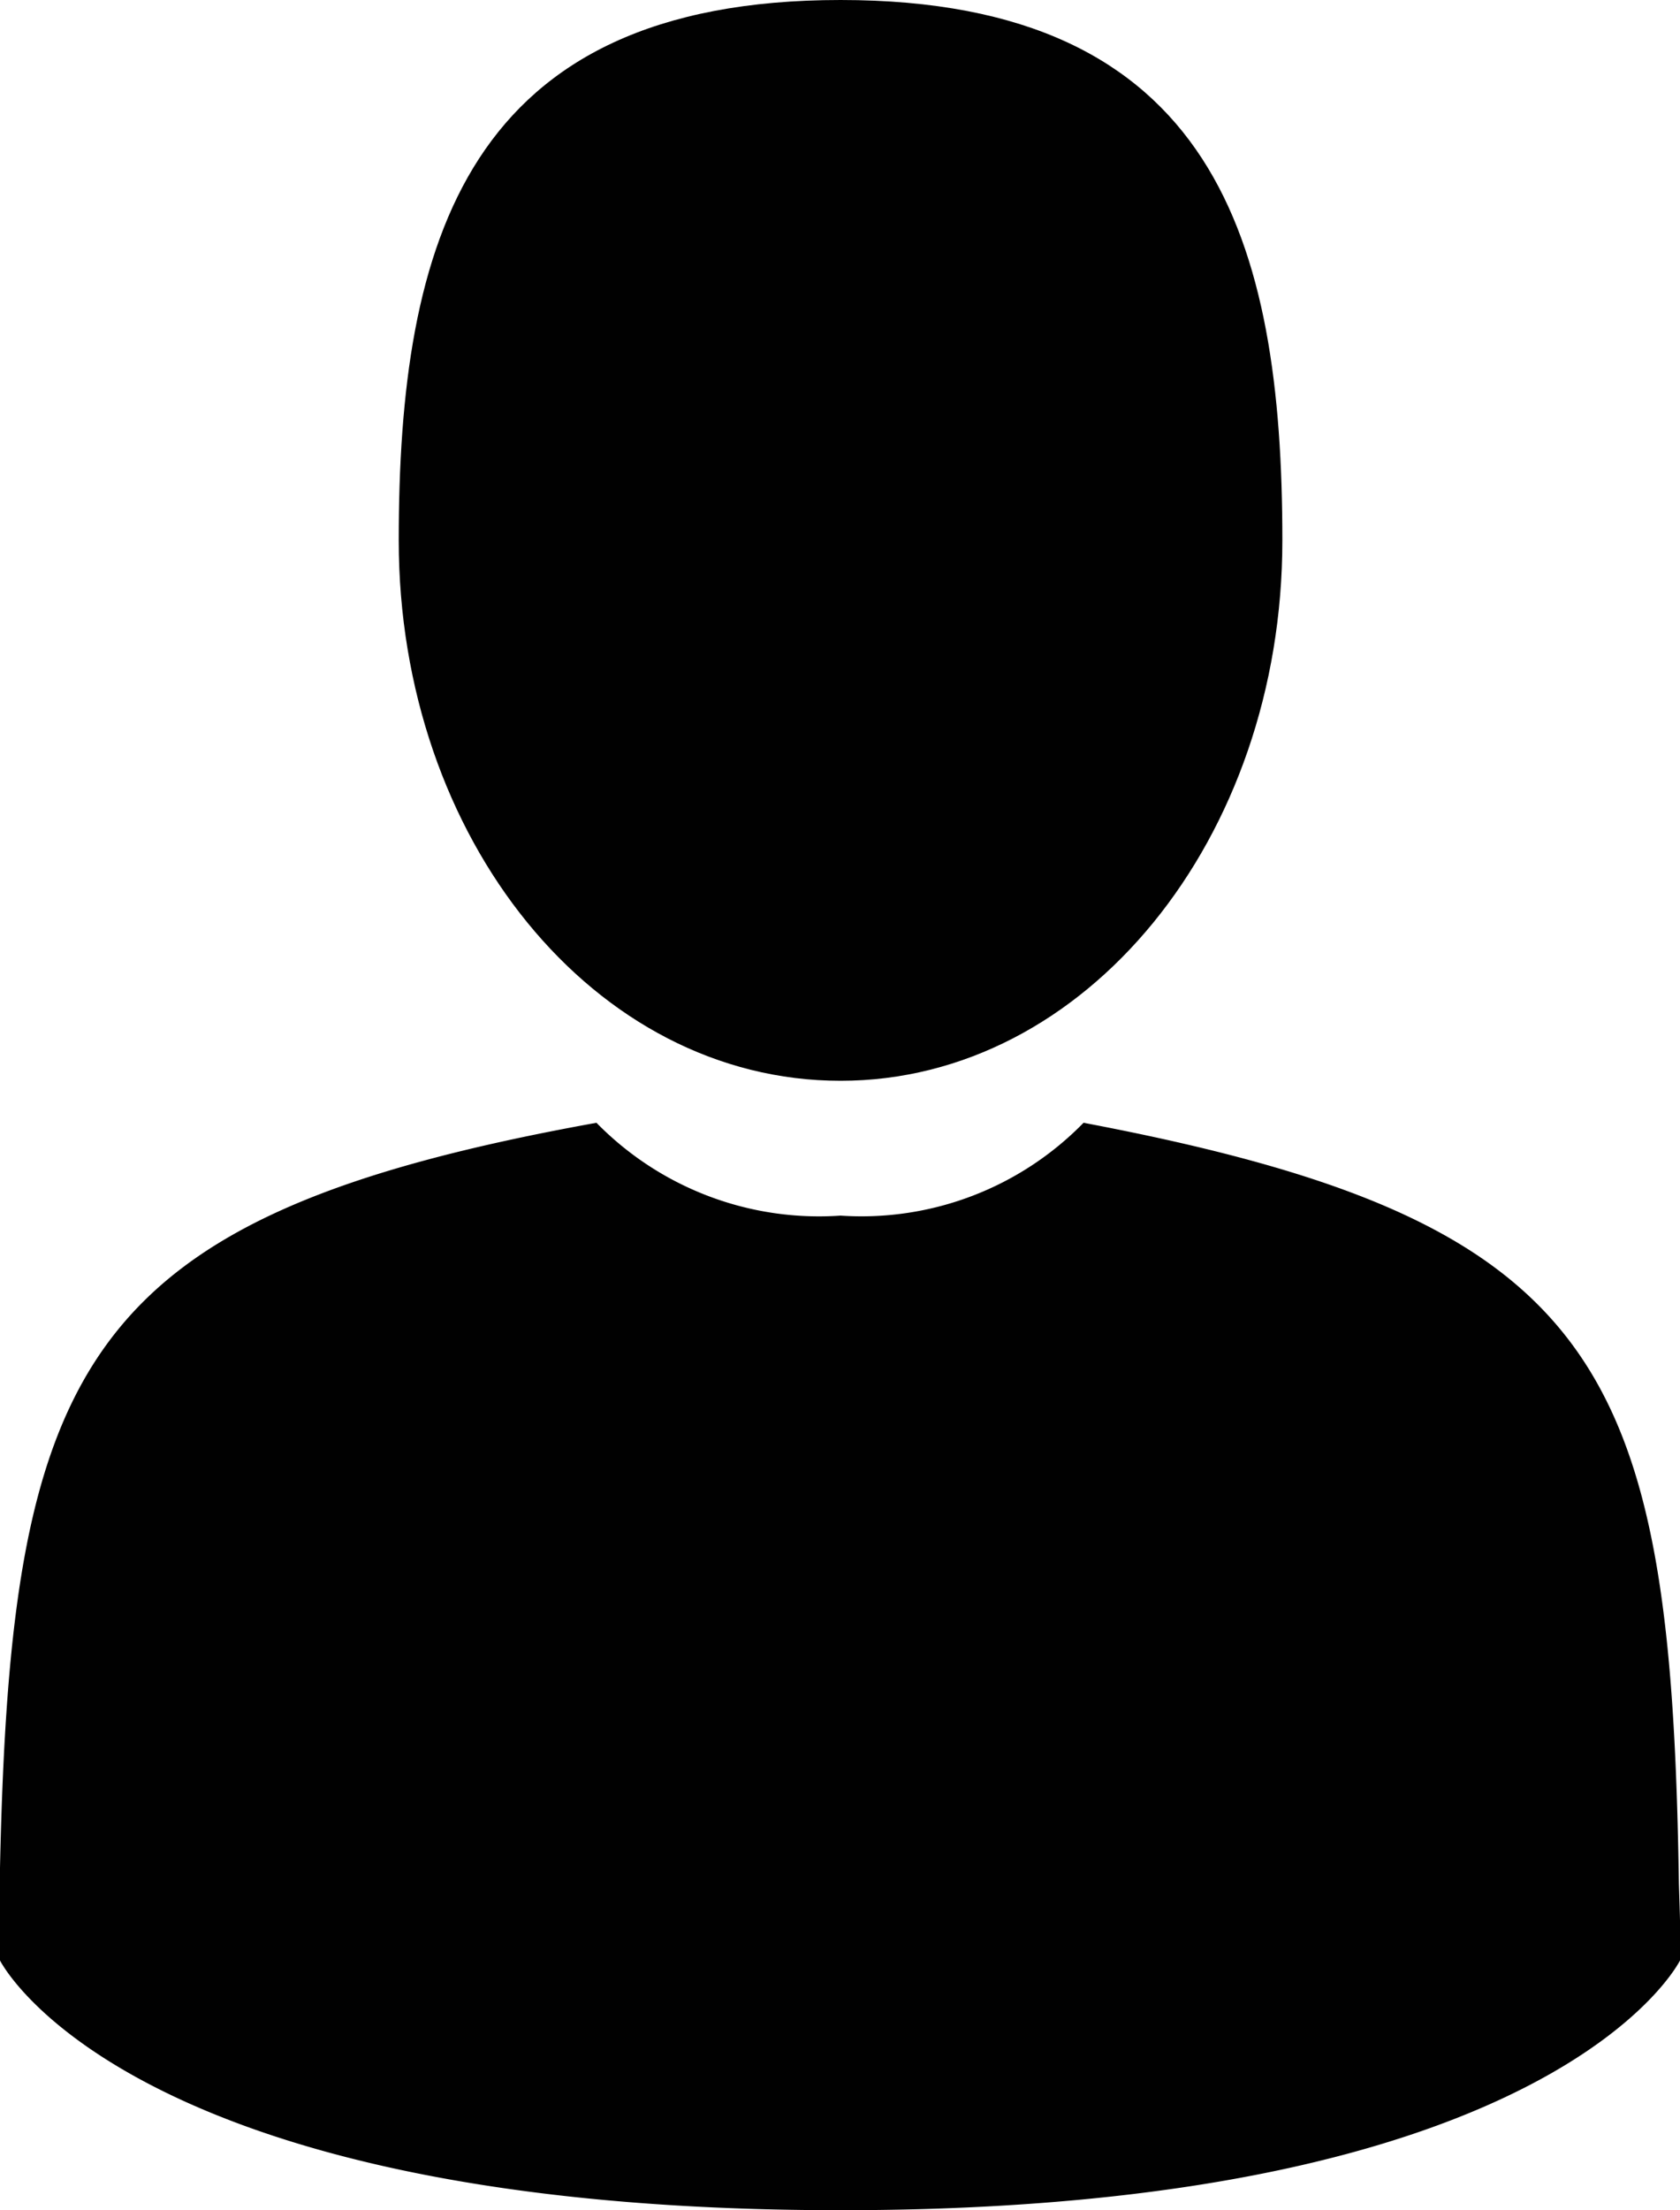 <svg id="Layer_1" data-name="Layer 1" xmlns="http://www.w3.org/2000/svg" viewBox="0 0 15.21 20"><defs><style>.cls-1{fill:#010101;}</style></defs><title>user</title><g id="add-to-cart"><path class="cls-1" d="M9.37,9.86Zm0,0Zm0,0Zm0,0Zm0,0Zm0,0Zm0,0Zm0,0Zm0,0Zm0,0Z" transform="translate(0)"/><path class="cls-1" d="M9.37,9.86Z" transform="translate(0)"/></g><g id="man-user"><path class="cls-1" d="M7.61,9.78c2.22,0,4-2.19,4-4.89S11,0,7.61,0s-4,2.19-4,4.89S5.38,9.78,7.61,9.78Z" transform="translate(0)"/><path class="cls-1" d="M0,17.25Z" transform="translate(0)"/><path class="cls-1" d="M15.21,17.38Z" transform="translate(0)"/><path class="cls-1" d="M15.2,17.05c-.07-4.7-.69-6-5.39-6.89a2.81,2.81,0,0,1-2.2.84,2.82,2.82,0,0,1-2.21-.84C.75,11,.1,12.32,0,16.9c0,.37,0,.39,0,.35v.49S1.12,20,7.61,20s7.6-2.26,7.6-2.26v-.36S15.21,17.35,15.2,17.05Z" transform="translate(0)"/></g></svg>